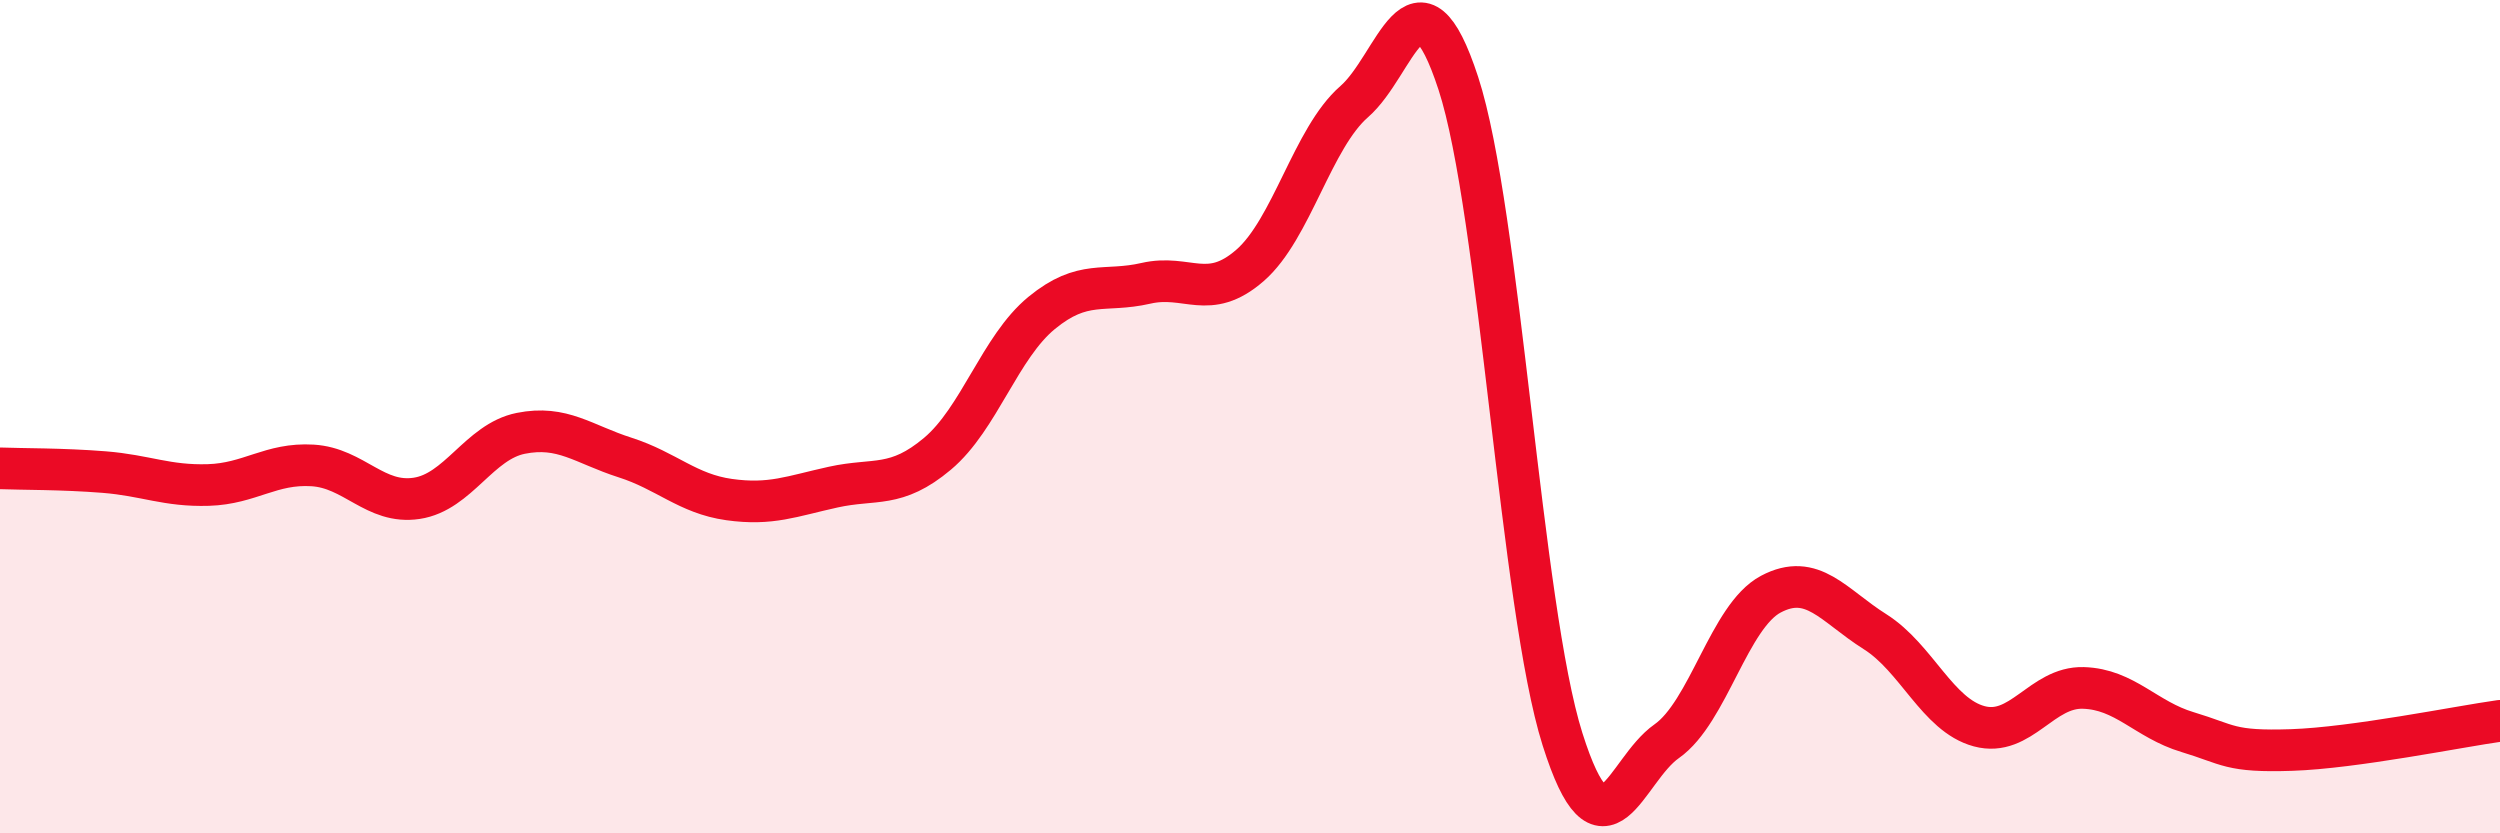 
    <svg width="60" height="20" viewBox="0 0 60 20" xmlns="http://www.w3.org/2000/svg">
      <path
        d="M 0,11.24 C 0.5,11.26 1.5,11.25 2.5,11.33 C 3.5,11.41 4,11.67 5,11.64 C 6,11.61 6.5,11.11 7.5,11.17 C 8.5,11.23 9,12.11 10,11.96 C 11,11.81 11.5,10.6 12.5,10.4 C 13.5,10.2 14,10.66 15,10.98 C 16,11.3 16.5,11.85 17.5,11.99 C 18.5,12.13 19,11.91 20,11.69 C 21,11.47 21.5,11.73 22.5,10.89 C 23.5,10.05 24,8.33 25,7.51 C 26,6.69 26.5,7.03 27.5,6.8 C 28.5,6.57 29,7.24 30,6.37 C 31,5.5 31.5,3.31 32.5,2.44 C 33.5,1.57 34,-1.06 35,2 C 36,5.06 36.5,14.58 37.5,17.74 C 38.5,20.9 39,18.49 40,17.79 C 41,17.09 41.5,14.79 42.5,14.26 C 43.5,13.73 44,14.53 45,15.16 C 46,15.79 46.5,17.16 47.5,17.43 C 48.5,17.7 49,16.48 50,16.51 C 51,16.54 51.5,17.27 52.5,17.57 C 53.5,17.87 53.5,18.05 55,18 C 56.5,17.95 59,17.44 60,17.3L60 20L0 20Z"
        fill="#EB0A25"
        opacity="0.1"
        stroke-linecap="round"
        stroke-linejoin="round"
      />
      <path
        d="M 0,11.24 C 0.5,11.26 1.5,11.25 2.5,11.33 C 3.5,11.41 4,11.67 5,11.64 C 6,11.61 6.5,11.11 7.5,11.17 C 8.5,11.23 9,12.11 10,11.96 C 11,11.81 11.5,10.6 12.5,10.4 C 13.5,10.2 14,10.66 15,10.98 C 16,11.3 16.5,11.85 17.5,11.99 C 18.5,12.13 19,11.91 20,11.69 C 21,11.47 21.5,11.73 22.5,10.89 C 23.5,10.05 24,8.33 25,7.51 C 26,6.69 26.5,7.03 27.5,6.8 C 28.5,6.57 29,7.24 30,6.37 C 31,5.5 31.5,3.31 32.5,2.44 C 33.5,1.57 34,-1.06 35,2 C 36,5.06 36.5,14.58 37.5,17.74 C 38.5,20.9 39,18.49 40,17.79 C 41,17.09 41.5,14.79 42.5,14.26 C 43.5,13.73 44,14.53 45,15.16 C 46,15.79 46.5,17.16 47.5,17.43 C 48.5,17.7 49,16.48 50,16.51 C 51,16.54 51.5,17.27 52.5,17.57 C 53.5,17.87 53.5,18.05 55,18 C 56.5,17.95 59,17.44 60,17.3"
        stroke="#EB0A25"
        stroke-width="1"
        fill="none"
        stroke-linecap="round"
        stroke-linejoin="round"
      />
    </svg>
  